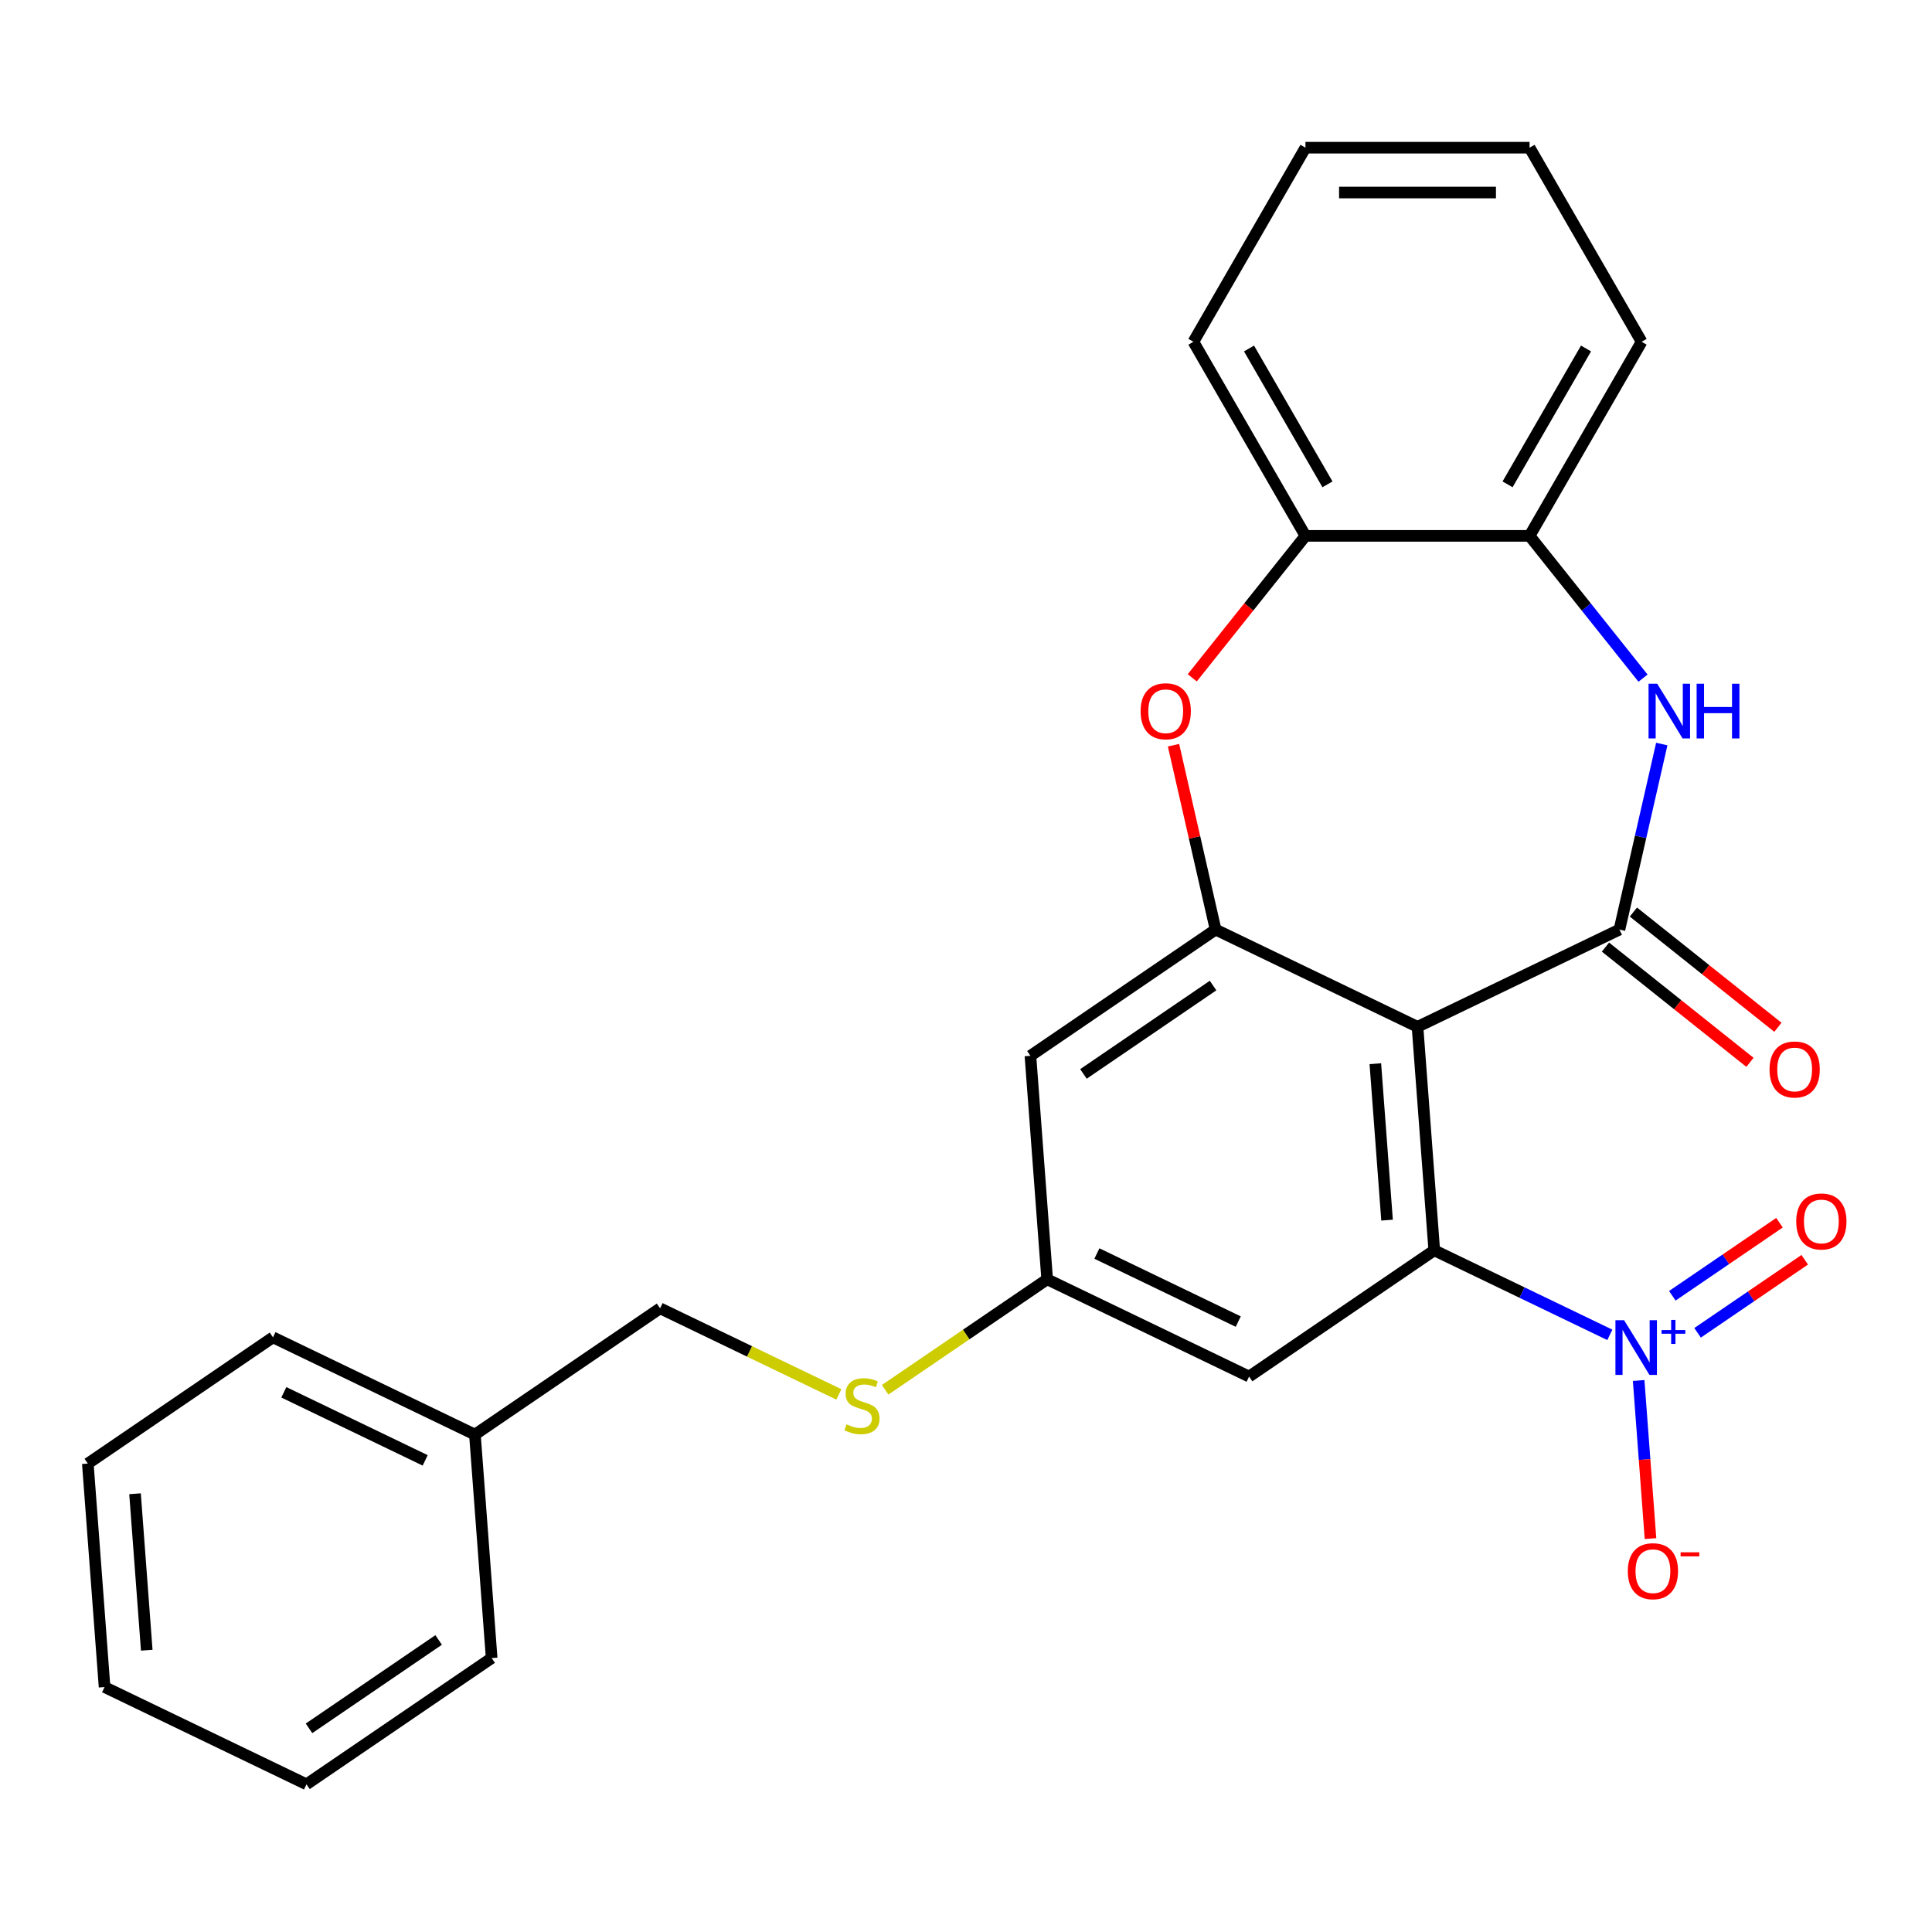 <?xml version='1.0' encoding='iso-8859-1'?>
<svg version='1.1' baseProfile='full'
              xmlns='http://www.w3.org/2000/svg'
                      xmlns:rdkit='http://www.rdkit.org/xml'
                      xmlns:xlink='http://www.w3.org/1999/xlink'
                  xml:space='preserve'
width='1000px' height='1000px' viewBox='0 0 1000 1000'>
<!-- END OF HEADER -->
<rect style='opacity:1.0;fill:#FFFFFF;stroke:none' width='1000' height='1000' x='0' y='0'> </rect>
<path class='bond-0' d='M 733.703,531.481 L 838.216,481.15' style='fill:none;fill-rule:evenodd;stroke:#000000;stroke-width:6px;stroke-linecap:butt;stroke-linejoin:miter;stroke-opacity:1' />
<path class='bond-1' d='M 733.703,531.481 L 742.372,647.158' style='fill:none;fill-rule:evenodd;stroke:#000000;stroke-width:6px;stroke-linecap:butt;stroke-linejoin:miter;stroke-opacity:1' />
<path class='bond-1' d='M 711.868,550.566 L 717.936,631.54' style='fill:none;fill-rule:evenodd;stroke:#000000;stroke-width:6px;stroke-linecap:butt;stroke-linejoin:miter;stroke-opacity:1' />
<path class='bond-3' d='M 733.703,531.481 L 629.19,481.15' style='fill:none;fill-rule:evenodd;stroke:#000000;stroke-width:6px;stroke-linecap:butt;stroke-linejoin:miter;stroke-opacity:1' />
<path class='bond-4' d='M 838.216,481.15 L 849.175,433.134' style='fill:none;fill-rule:evenodd;stroke:#000000;stroke-width:6px;stroke-linecap:butt;stroke-linejoin:miter;stroke-opacity:1' />
<path class='bond-4' d='M 849.175,433.134 L 860.135,385.118' style='fill:none;fill-rule:evenodd;stroke:#0000FF;stroke-width:6px;stroke-linecap:butt;stroke-linejoin:miter;stroke-opacity:1' />
<path class='bond-12' d='M 830.984,490.22 L 868.38,520.042' style='fill:none;fill-rule:evenodd;stroke:#000000;stroke-width:6px;stroke-linecap:butt;stroke-linejoin:miter;stroke-opacity:1' />
<path class='bond-12' d='M 868.38,520.042 L 905.777,549.865' style='fill:none;fill-rule:evenodd;stroke:#FF0000;stroke-width:6px;stroke-linecap:butt;stroke-linejoin:miter;stroke-opacity:1' />
<path class='bond-12' d='M 845.449,472.081 L 882.845,501.904' style='fill:none;fill-rule:evenodd;stroke:#000000;stroke-width:6px;stroke-linecap:butt;stroke-linejoin:miter;stroke-opacity:1' />
<path class='bond-12' d='M 882.845,501.904 L 920.242,531.726' style='fill:none;fill-rule:evenodd;stroke:#FF0000;stroke-width:6px;stroke-linecap:butt;stroke-linejoin:miter;stroke-opacity:1' />
<path class='bond-2' d='M 742.372,647.158 L 787.808,669.039' style='fill:none;fill-rule:evenodd;stroke:#000000;stroke-width:6px;stroke-linecap:butt;stroke-linejoin:miter;stroke-opacity:1' />
<path class='bond-2' d='M 787.808,669.039 L 833.245,690.92' style='fill:none;fill-rule:evenodd;stroke:#0000FF;stroke-width:6px;stroke-linecap:butt;stroke-linejoin:miter;stroke-opacity:1' />
<path class='bond-7' d='M 742.372,647.158 L 646.527,712.503' style='fill:none;fill-rule:evenodd;stroke:#000000;stroke-width:6px;stroke-linecap:butt;stroke-linejoin:miter;stroke-opacity:1' />
<path class='bond-10' d='M 848.163,714.549 L 851.229,755.461' style='fill:none;fill-rule:evenodd;stroke:#0000FF;stroke-width:6px;stroke-linecap:butt;stroke-linejoin:miter;stroke-opacity:1' />
<path class='bond-10' d='M 851.229,755.461 L 854.295,796.373' style='fill:none;fill-rule:evenodd;stroke:#FF0000;stroke-width:6px;stroke-linecap:butt;stroke-linejoin:miter;stroke-opacity:1' />
<path class='bond-13' d='M 878.66,689.864 L 906.394,670.956' style='fill:none;fill-rule:evenodd;stroke:#0000FF;stroke-width:6px;stroke-linecap:butt;stroke-linejoin:miter;stroke-opacity:1' />
<path class='bond-13' d='M 906.394,670.956 L 934.128,652.047' style='fill:none;fill-rule:evenodd;stroke:#FF0000;stroke-width:6px;stroke-linecap:butt;stroke-linejoin:miter;stroke-opacity:1' />
<path class='bond-13' d='M 865.591,670.695 L 893.325,651.787' style='fill:none;fill-rule:evenodd;stroke:#0000FF;stroke-width:6px;stroke-linecap:butt;stroke-linejoin:miter;stroke-opacity:1' />
<path class='bond-13' d='M 893.325,651.787 L 921.058,632.878' style='fill:none;fill-rule:evenodd;stroke:#FF0000;stroke-width:6px;stroke-linecap:butt;stroke-linejoin:miter;stroke-opacity:1' />
<path class='bond-5' d='M 629.19,481.15 L 618.299,433.434' style='fill:none;fill-rule:evenodd;stroke:#000000;stroke-width:6px;stroke-linecap:butt;stroke-linejoin:miter;stroke-opacity:1' />
<path class='bond-5' d='M 618.299,433.434 L 607.408,385.718' style='fill:none;fill-rule:evenodd;stroke:#FF0000;stroke-width:6px;stroke-linecap:butt;stroke-linejoin:miter;stroke-opacity:1' />
<path class='bond-9' d='M 629.19,481.15 L 533.345,546.496' style='fill:none;fill-rule:evenodd;stroke:#000000;stroke-width:6px;stroke-linecap:butt;stroke-linejoin:miter;stroke-opacity:1' />
<path class='bond-9' d='M 627.882,510.121 L 560.791,555.863' style='fill:none;fill-rule:evenodd;stroke:#000000;stroke-width:6px;stroke-linecap:butt;stroke-linejoin:miter;stroke-opacity:1' />
<path class='bond-6' d='M 850.424,350.998 L 821.064,314.181' style='fill:none;fill-rule:evenodd;stroke:#0000FF;stroke-width:6px;stroke-linecap:butt;stroke-linejoin:miter;stroke-opacity:1' />
<path class='bond-6' d='M 821.064,314.181 L 791.703,277.365' style='fill:none;fill-rule:evenodd;stroke:#000000;stroke-width:6px;stroke-linecap:butt;stroke-linejoin:miter;stroke-opacity:1' />
<path class='bond-8' d='M 617.11,350.838 L 646.406,314.101' style='fill:none;fill-rule:evenodd;stroke:#FF0000;stroke-width:6px;stroke-linecap:butt;stroke-linejoin:miter;stroke-opacity:1' />
<path class='bond-8' d='M 646.406,314.101 L 675.702,277.365' style='fill:none;fill-rule:evenodd;stroke:#000000;stroke-width:6px;stroke-linecap:butt;stroke-linejoin:miter;stroke-opacity:1' />
<path class='bond-17' d='M 791.703,277.365 L 849.704,176.905' style='fill:none;fill-rule:evenodd;stroke:#000000;stroke-width:6px;stroke-linecap:butt;stroke-linejoin:miter;stroke-opacity:1' />
<path class='bond-17' d='M 780.311,250.696 L 820.912,180.374' style='fill:none;fill-rule:evenodd;stroke:#000000;stroke-width:6px;stroke-linecap:butt;stroke-linejoin:miter;stroke-opacity:1' />
<path class='bond-27' d='M 791.703,277.365 L 675.702,277.365' style='fill:none;fill-rule:evenodd;stroke:#000000;stroke-width:6px;stroke-linecap:butt;stroke-linejoin:miter;stroke-opacity:1' />
<path class='bond-26' d='M 646.527,712.503 L 542.014,662.172' style='fill:none;fill-rule:evenodd;stroke:#000000;stroke-width:6px;stroke-linecap:butt;stroke-linejoin:miter;stroke-opacity:1' />
<path class='bond-26' d='M 640.916,684.051 L 567.757,648.819' style='fill:none;fill-rule:evenodd;stroke:#000000;stroke-width:6px;stroke-linecap:butt;stroke-linejoin:miter;stroke-opacity:1' />
<path class='bond-18' d='M 675.702,277.365 L 617.702,176.905' style='fill:none;fill-rule:evenodd;stroke:#000000;stroke-width:6px;stroke-linecap:butt;stroke-linejoin:miter;stroke-opacity:1' />
<path class='bond-18' d='M 687.094,250.696 L 646.494,180.374' style='fill:none;fill-rule:evenodd;stroke:#000000;stroke-width:6px;stroke-linecap:butt;stroke-linejoin:miter;stroke-opacity:1' />
<path class='bond-11' d='M 533.345,546.496 L 542.014,662.172' style='fill:none;fill-rule:evenodd;stroke:#000000;stroke-width:6px;stroke-linecap:butt;stroke-linejoin:miter;stroke-opacity:1' />
<path class='bond-14' d='M 542.014,662.172 L 500.082,690.761' style='fill:none;fill-rule:evenodd;stroke:#000000;stroke-width:6px;stroke-linecap:butt;stroke-linejoin:miter;stroke-opacity:1' />
<path class='bond-14' d='M 500.082,690.761 L 458.15,719.35' style='fill:none;fill-rule:evenodd;stroke:#CCCC00;stroke-width:6px;stroke-linecap:butt;stroke-linejoin:miter;stroke-opacity:1' />
<path class='bond-15' d='M 434.19,721.749 L 387.923,699.468' style='fill:none;fill-rule:evenodd;stroke:#CCCC00;stroke-width:6px;stroke-linecap:butt;stroke-linejoin:miter;stroke-opacity:1' />
<path class='bond-15' d='M 387.923,699.468 L 341.657,677.187' style='fill:none;fill-rule:evenodd;stroke:#000000;stroke-width:6px;stroke-linecap:butt;stroke-linejoin:miter;stroke-opacity:1' />
<path class='bond-16' d='M 341.657,677.187 L 245.812,742.533' style='fill:none;fill-rule:evenodd;stroke:#000000;stroke-width:6px;stroke-linecap:butt;stroke-linejoin:miter;stroke-opacity:1' />
<path class='bond-19' d='M 245.812,742.533 L 141.299,692.202' style='fill:none;fill-rule:evenodd;stroke:#000000;stroke-width:6px;stroke-linecap:butt;stroke-linejoin:miter;stroke-opacity:1' />
<path class='bond-19' d='M 220.069,755.886 L 146.91,720.654' style='fill:none;fill-rule:evenodd;stroke:#000000;stroke-width:6px;stroke-linecap:butt;stroke-linejoin:miter;stroke-opacity:1' />
<path class='bond-20' d='M 245.812,742.533 L 254.481,858.209' style='fill:none;fill-rule:evenodd;stroke:#000000;stroke-width:6px;stroke-linecap:butt;stroke-linejoin:miter;stroke-opacity:1' />
<path class='bond-22' d='M 849.704,176.905 L 791.703,76.445' style='fill:none;fill-rule:evenodd;stroke:#000000;stroke-width:6px;stroke-linecap:butt;stroke-linejoin:miter;stroke-opacity:1' />
<path class='bond-21' d='M 617.702,176.905 L 675.702,76.445' style='fill:none;fill-rule:evenodd;stroke:#000000;stroke-width:6px;stroke-linecap:butt;stroke-linejoin:miter;stroke-opacity:1' />
<path class='bond-24' d='M 141.299,692.202 L 45.455,757.547' style='fill:none;fill-rule:evenodd;stroke:#000000;stroke-width:6px;stroke-linecap:butt;stroke-linejoin:miter;stroke-opacity:1' />
<path class='bond-23' d='M 254.481,858.209 L 158.636,923.555' style='fill:none;fill-rule:evenodd;stroke:#000000;stroke-width:6px;stroke-linecap:butt;stroke-linejoin:miter;stroke-opacity:1' />
<path class='bond-23' d='M 227.035,848.842 L 159.944,894.584' style='fill:none;fill-rule:evenodd;stroke:#000000;stroke-width:6px;stroke-linecap:butt;stroke-linejoin:miter;stroke-opacity:1' />
<path class='bond-28' d='M 675.702,76.445 L 791.703,76.445' style='fill:none;fill-rule:evenodd;stroke:#000000;stroke-width:6px;stroke-linecap:butt;stroke-linejoin:miter;stroke-opacity:1' />
<path class='bond-28' d='M 693.103,99.645 L 774.303,99.645' style='fill:none;fill-rule:evenodd;stroke:#000000;stroke-width:6px;stroke-linecap:butt;stroke-linejoin:miter;stroke-opacity:1' />
<path class='bond-25' d='M 158.636,923.555 L 54.123,873.224' style='fill:none;fill-rule:evenodd;stroke:#000000;stroke-width:6px;stroke-linecap:butt;stroke-linejoin:miter;stroke-opacity:1' />
<path class='bond-29' d='M 45.455,757.547 L 54.123,873.224' style='fill:none;fill-rule:evenodd;stroke:#000000;stroke-width:6px;stroke-linecap:butt;stroke-linejoin:miter;stroke-opacity:1' />
<path class='bond-29' d='M 69.89,773.165 L 75.958,854.139' style='fill:none;fill-rule:evenodd;stroke:#000000;stroke-width:6px;stroke-linecap:butt;stroke-linejoin:miter;stroke-opacity:1' />
<path  class='atom-3' d='M 840.625 683.328
L 849.905 698.328
Q 850.825 699.808, 852.305 702.488
Q 853.785 705.168, 853.865 705.328
L 853.865 683.328
L 857.625 683.328
L 857.625 711.648
L 853.745 711.648
L 843.785 695.248
Q 842.625 693.328, 841.385 691.128
Q 840.185 688.928, 839.825 688.248
L 839.825 711.648
L 836.145 711.648
L 836.145 683.328
L 840.625 683.328
' fill='#0000FF'/>
<path  class='atom-3' d='M 860.001 688.433
L 864.99 688.433
L 864.99 683.18
L 867.208 683.18
L 867.208 688.433
L 872.33 688.433
L 872.33 690.334
L 867.208 690.334
L 867.208 695.614
L 864.99 695.614
L 864.99 690.334
L 860.001 690.334
L 860.001 688.433
' fill='#0000FF'/>
<path  class='atom-5' d='M 857.769 353.898
L 867.049 368.898
Q 867.969 370.378, 869.449 373.058
Q 870.929 375.738, 871.009 375.898
L 871.009 353.898
L 874.769 353.898
L 874.769 382.218
L 870.889 382.218
L 860.929 365.818
Q 859.769 363.898, 858.529 361.698
Q 857.329 359.498, 856.969 358.818
L 856.969 382.218
L 853.289 382.218
L 853.289 353.898
L 857.769 353.898
' fill='#0000FF'/>
<path  class='atom-5' d='M 878.169 353.898
L 882.009 353.898
L 882.009 365.938
L 896.489 365.938
L 896.489 353.898
L 900.329 353.898
L 900.329 382.218
L 896.489 382.218
L 896.489 369.138
L 882.009 369.138
L 882.009 382.218
L 878.169 382.218
L 878.169 353.898
' fill='#0000FF'/>
<path  class='atom-6' d='M 590.377 368.138
Q 590.377 361.338, 593.737 357.538
Q 597.097 353.738, 603.377 353.738
Q 609.657 353.738, 613.017 357.538
Q 616.377 361.338, 616.377 368.138
Q 616.377 375.018, 612.977 378.938
Q 609.577 382.818, 603.377 382.818
Q 597.137 382.818, 593.737 378.938
Q 590.377 375.058, 590.377 368.138
M 603.377 379.618
Q 607.697 379.618, 610.017 376.738
Q 612.377 373.818, 612.377 368.138
Q 612.377 362.578, 610.017 359.778
Q 607.697 356.938, 603.377 356.938
Q 599.057 356.938, 596.697 359.738
Q 594.377 362.538, 594.377 368.138
Q 594.377 373.858, 596.697 376.738
Q 599.057 379.618, 603.377 379.618
' fill='#FF0000'/>
<path  class='atom-11' d='M 842.554 813.245
Q 842.554 806.445, 845.914 802.645
Q 849.274 798.845, 855.554 798.845
Q 861.834 798.845, 865.194 802.645
Q 868.554 806.445, 868.554 813.245
Q 868.554 820.125, 865.154 824.045
Q 861.754 827.925, 855.554 827.925
Q 849.314 827.925, 845.914 824.045
Q 842.554 820.165, 842.554 813.245
M 855.554 824.725
Q 859.874 824.725, 862.194 821.845
Q 864.554 818.925, 864.554 813.245
Q 864.554 807.685, 862.194 804.885
Q 859.874 802.045, 855.554 802.045
Q 851.234 802.045, 848.874 804.845
Q 846.554 807.645, 846.554 813.245
Q 846.554 818.965, 848.874 821.845
Q 851.234 824.725, 855.554 824.725
' fill='#FF0000'/>
<path  class='atom-11' d='M 869.874 803.467
L 879.562 803.467
L 879.562 805.579
L 869.874 805.579
L 869.874 803.467
' fill='#FF0000'/>
<path  class='atom-13' d='M 915.909 553.556
Q 915.909 546.756, 919.269 542.956
Q 922.629 539.156, 928.909 539.156
Q 935.189 539.156, 938.549 542.956
Q 941.909 546.756, 941.909 553.556
Q 941.909 560.436, 938.509 564.356
Q 935.109 568.236, 928.909 568.236
Q 922.669 568.236, 919.269 564.356
Q 915.909 560.476, 915.909 553.556
M 928.909 565.036
Q 933.229 565.036, 935.549 562.156
Q 937.909 559.236, 937.909 553.556
Q 937.909 547.996, 935.549 545.196
Q 933.229 542.356, 928.909 542.356
Q 924.589 542.356, 922.229 545.156
Q 919.909 547.956, 919.909 553.556
Q 919.909 559.276, 922.229 562.156
Q 924.589 565.036, 928.909 565.036
' fill='#FF0000'/>
<path  class='atom-14' d='M 929.729 632.223
Q 929.729 625.423, 933.089 621.623
Q 936.449 617.823, 942.729 617.823
Q 949.009 617.823, 952.369 621.623
Q 955.729 625.423, 955.729 632.223
Q 955.729 639.103, 952.329 643.023
Q 948.929 646.903, 942.729 646.903
Q 936.489 646.903, 933.089 643.023
Q 929.729 639.143, 929.729 632.223
M 942.729 643.703
Q 947.049 643.703, 949.369 640.823
Q 951.729 637.903, 951.729 632.223
Q 951.729 626.663, 949.369 623.863
Q 947.049 621.023, 942.729 621.023
Q 938.409 621.023, 936.049 623.823
Q 933.729 626.623, 933.729 632.223
Q 933.729 637.943, 936.049 640.823
Q 938.409 643.703, 942.729 643.703
' fill='#FF0000'/>
<path  class='atom-15' d='M 438.17 737.238
Q 438.49 737.358, 439.81 737.918
Q 441.13 738.478, 442.57 738.838
Q 444.05 739.158, 445.49 739.158
Q 448.17 739.158, 449.73 737.878
Q 451.29 736.558, 451.29 734.278
Q 451.29 732.718, 450.49 731.758
Q 449.73 730.798, 448.53 730.278
Q 447.33 729.758, 445.33 729.158
Q 442.81 728.398, 441.29 727.678
Q 439.81 726.958, 438.73 725.438
Q 437.69 723.918, 437.69 721.358
Q 437.69 717.798, 440.09 715.598
Q 442.53 713.398, 447.33 713.398
Q 450.61 713.398, 454.33 714.958
L 453.41 718.038
Q 450.01 716.638, 447.45 716.638
Q 444.69 716.638, 443.17 717.798
Q 441.65 718.918, 441.69 720.878
Q 441.69 722.398, 442.45 723.318
Q 443.25 724.238, 444.37 724.758
Q 445.53 725.278, 447.45 725.878
Q 450.01 726.678, 451.53 727.478
Q 453.05 728.278, 454.13 729.918
Q 455.25 731.518, 455.25 734.278
Q 455.25 738.198, 452.61 740.318
Q 450.01 742.398, 445.65 742.398
Q 443.13 742.398, 441.21 741.838
Q 439.33 741.318, 437.09 740.398
L 438.17 737.238
' fill='#CCCC00'/>
</svg>
